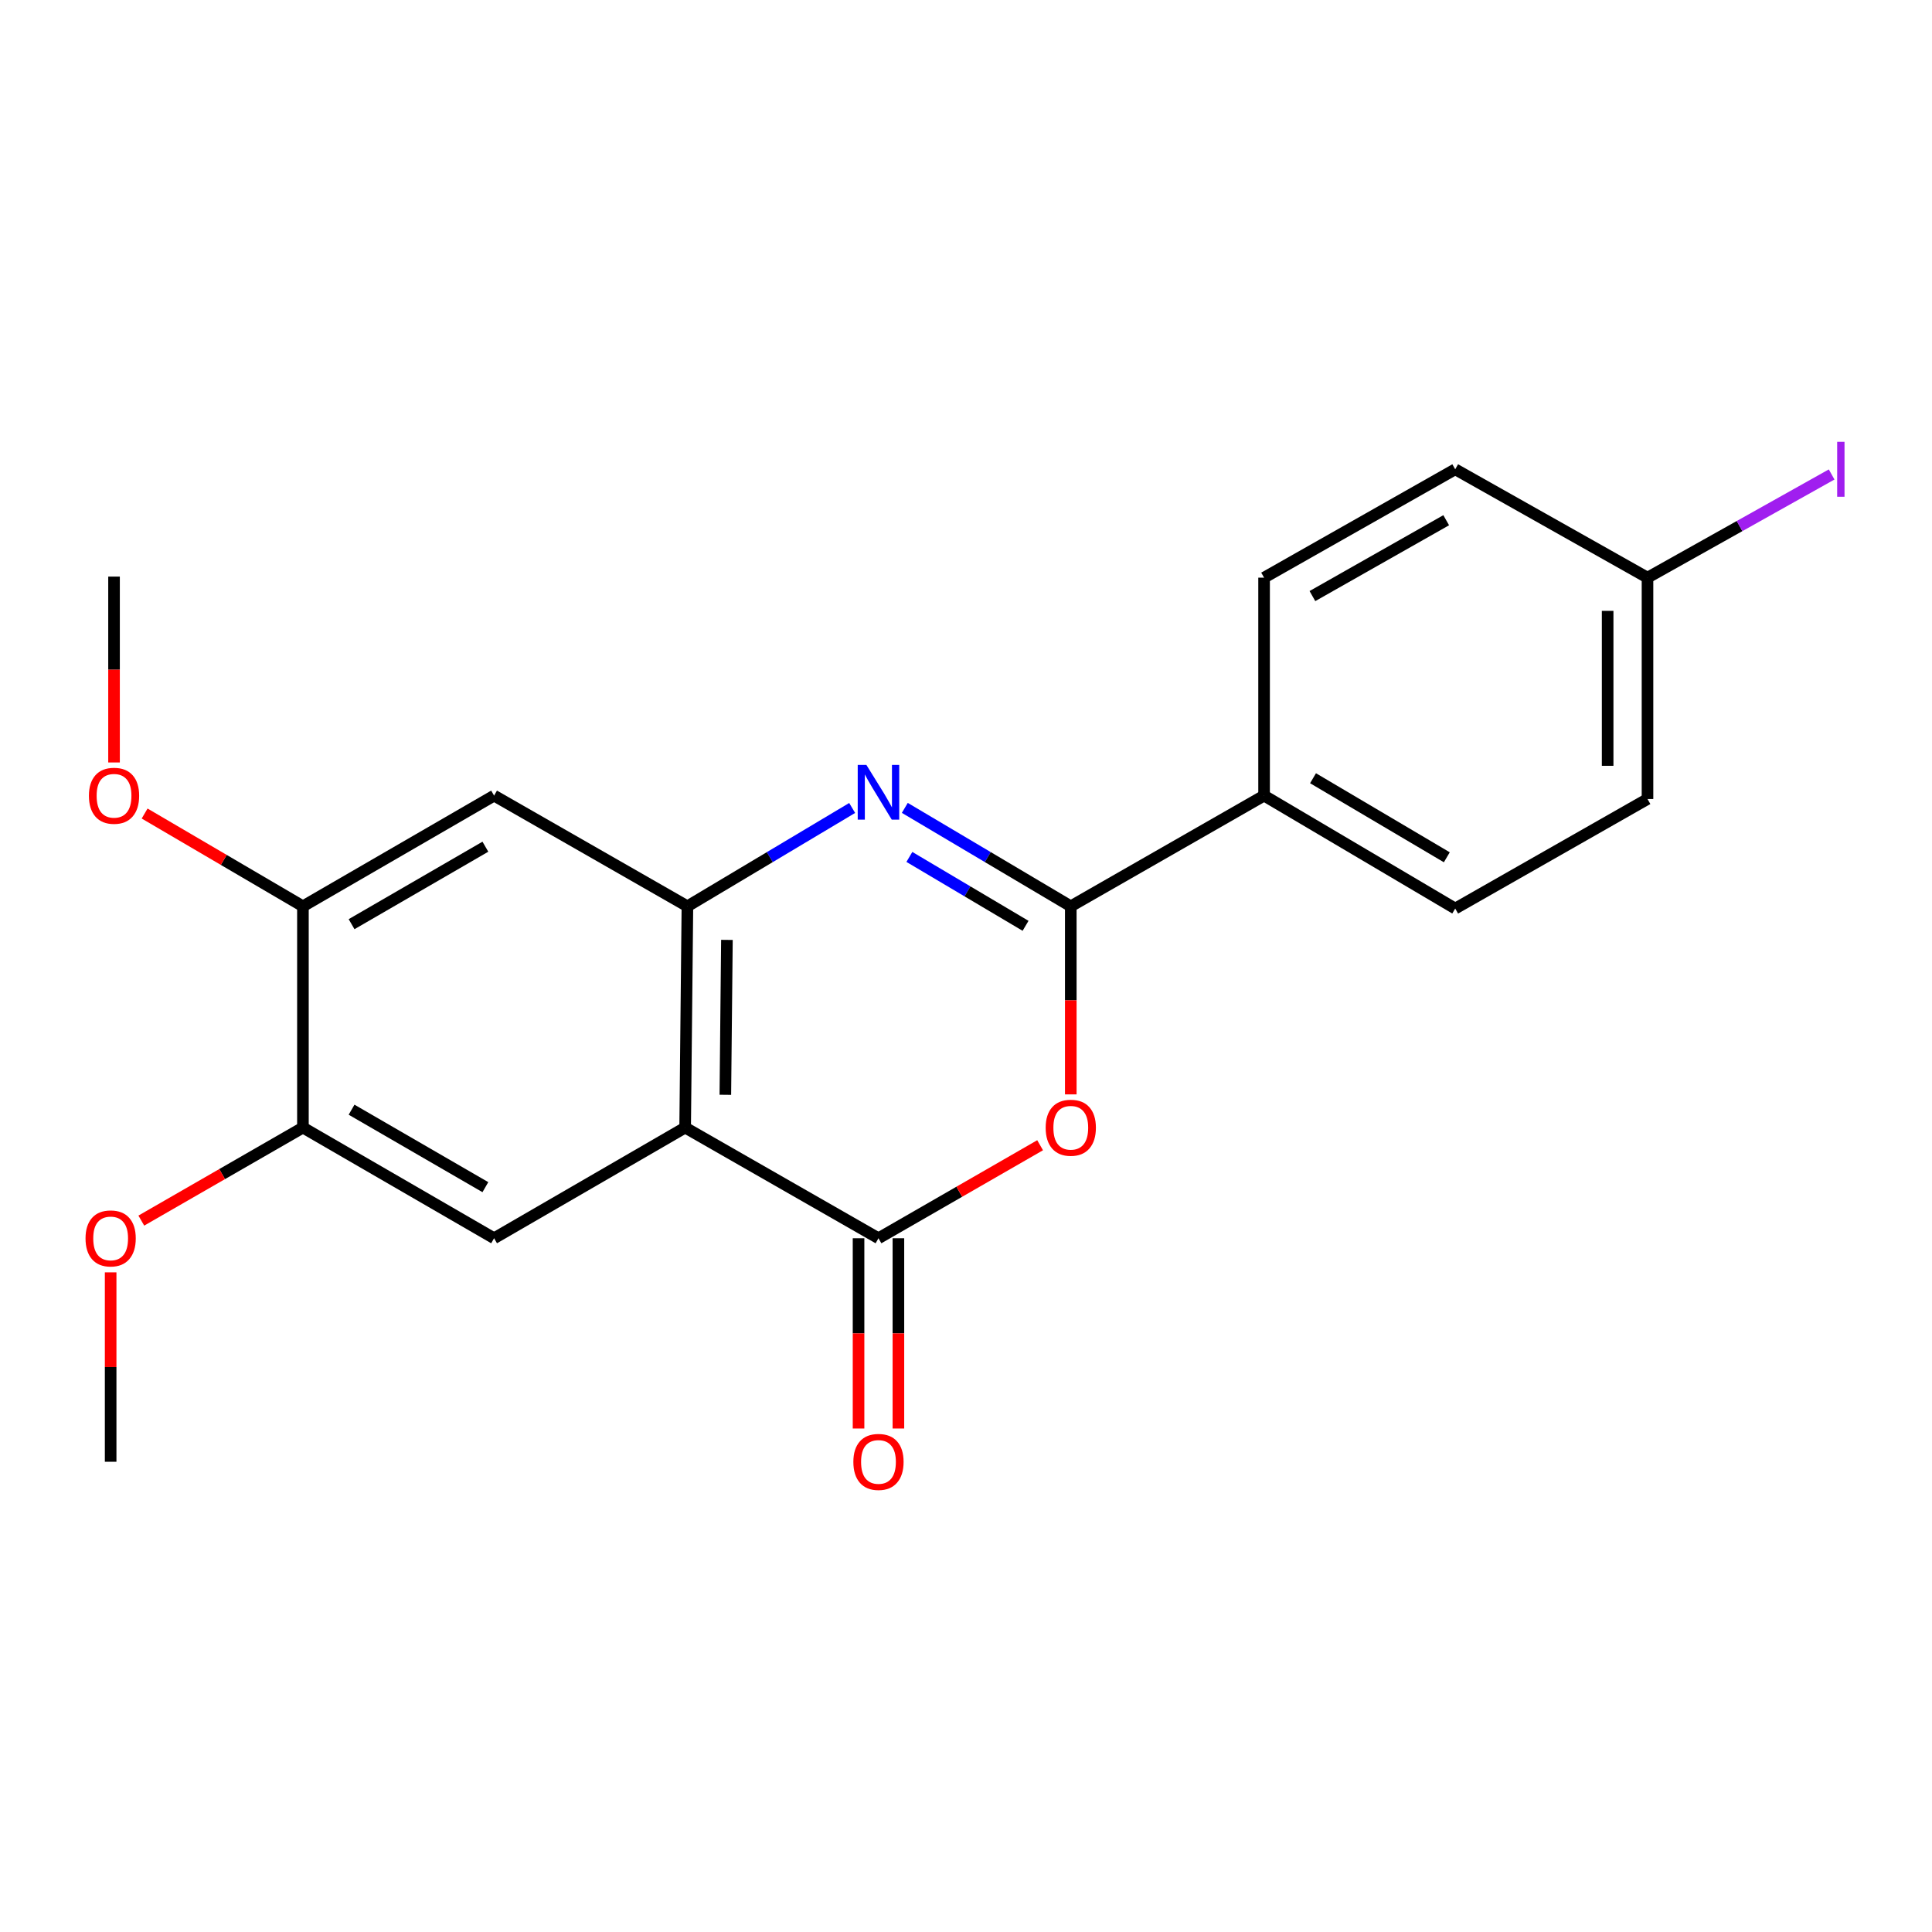 <?xml version='1.0' encoding='iso-8859-1'?>
<svg version='1.1' baseProfile='full'
              xmlns='http://www.w3.org/2000/svg'
                      xmlns:rdkit='http://www.rdkit.org/xml'
                      xmlns:xlink='http://www.w3.org/1999/xlink'
                  xml:space='preserve'
width='1000px' height='1000px' viewBox='0 0 1000 1000'>
<!-- END OF HEADER -->
<rect style='opacity:1.0;fill:#FFFFFF;stroke:none' width='1000' height='1000' x='0' y='0'> </rect>
<path class='bond-2' d='M 354.633,583.636 L 454.697,640.918' style='fill:none;fill-rule:evenodd;stroke:#000000;stroke-width:6px;stroke-linecap:butt;stroke-linejoin:miter;stroke-opacity:1' />
<path class='bond-4' d='M 354.633,583.636 L 355.802,469.097' style='fill:none;fill-rule:evenodd;stroke:#000000;stroke-width:6px;stroke-linecap:butt;stroke-linejoin:miter;stroke-opacity:1' />
<path class='bond-4' d='M 375.436,566.666 L 376.255,486.488' style='fill:none;fill-rule:evenodd;stroke:#000000;stroke-width:6px;stroke-linecap:butt;stroke-linejoin:miter;stroke-opacity:1' />
<path class='bond-5' d='M 354.633,583.636 L 255.737,640.918' style='fill:none;fill-rule:evenodd;stroke:#000000;stroke-width:6px;stroke-linecap:butt;stroke-linejoin:miter;stroke-opacity:1' />
<path class='bond-0' d='M 441.078,418.202 L 398.44,443.649' style='fill:none;fill-rule:evenodd;stroke:#0000FF;stroke-width:6px;stroke-linecap:butt;stroke-linejoin:miter;stroke-opacity:1' />
<path class='bond-0' d='M 398.44,443.649 L 355.802,469.097' style='fill:none;fill-rule:evenodd;stroke:#000000;stroke-width:6px;stroke-linecap:butt;stroke-linejoin:miter;stroke-opacity:1' />
<path class='bond-1' d='M 468.33,418.158 L 511.282,443.627' style='fill:none;fill-rule:evenodd;stroke:#0000FF;stroke-width:6px;stroke-linecap:butt;stroke-linejoin:miter;stroke-opacity:1' />
<path class='bond-1' d='M 511.282,443.627 L 554.234,469.097' style='fill:none;fill-rule:evenodd;stroke:#000000;stroke-width:6px;stroke-linecap:butt;stroke-linejoin:miter;stroke-opacity:1' />
<path class='bond-1' d='M 470.694,443.543 L 500.76,461.372' style='fill:none;fill-rule:evenodd;stroke:#0000FF;stroke-width:6px;stroke-linecap:butt;stroke-linejoin:miter;stroke-opacity:1' />
<path class='bond-1' d='M 500.76,461.372 L 530.827,479.2' style='fill:none;fill-rule:evenodd;stroke:#000000;stroke-width:6px;stroke-linecap:butt;stroke-linejoin:miter;stroke-opacity:1' />
<path class='bond-9' d='M 554.234,469.097 L 654.287,411.804' style='fill:none;fill-rule:evenodd;stroke:#000000;stroke-width:6px;stroke-linecap:butt;stroke-linejoin:miter;stroke-opacity:1' />
<path class='bond-21' d='M 554.234,469.097 L 554.234,517.775' style='fill:none;fill-rule:evenodd;stroke:#000000;stroke-width:6px;stroke-linecap:butt;stroke-linejoin:miter;stroke-opacity:1' />
<path class='bond-21' d='M 554.234,517.775 L 554.234,566.453' style='fill:none;fill-rule:evenodd;stroke:#FF0000;stroke-width:6px;stroke-linecap:butt;stroke-linejoin:miter;stroke-opacity:1' />
<path class='bond-3' d='M 454.697,640.918 L 496.53,616.844' style='fill:none;fill-rule:evenodd;stroke:#000000;stroke-width:6px;stroke-linecap:butt;stroke-linejoin:miter;stroke-opacity:1' />
<path class='bond-3' d='M 496.53,616.844 L 538.363,592.77' style='fill:none;fill-rule:evenodd;stroke:#FF0000;stroke-width:6px;stroke-linecap:butt;stroke-linejoin:miter;stroke-opacity:1' />
<path class='bond-10' d='M 444.382,640.918 L 444.382,690.154' style='fill:none;fill-rule:evenodd;stroke:#000000;stroke-width:6px;stroke-linecap:butt;stroke-linejoin:miter;stroke-opacity:1' />
<path class='bond-10' d='M 444.382,690.154 L 444.382,739.391' style='fill:none;fill-rule:evenodd;stroke:#FF0000;stroke-width:6px;stroke-linecap:butt;stroke-linejoin:miter;stroke-opacity:1' />
<path class='bond-10' d='M 465.012,640.918 L 465.012,690.154' style='fill:none;fill-rule:evenodd;stroke:#000000;stroke-width:6px;stroke-linecap:butt;stroke-linejoin:miter;stroke-opacity:1' />
<path class='bond-10' d='M 465.012,690.154 L 465.012,739.391' style='fill:none;fill-rule:evenodd;stroke:#FF0000;stroke-width:6px;stroke-linecap:butt;stroke-linejoin:miter;stroke-opacity:1' />
<path class='bond-6' d='M 355.802,469.097 L 255.737,411.804' style='fill:none;fill-rule:evenodd;stroke:#000000;stroke-width:6px;stroke-linecap:butt;stroke-linejoin:miter;stroke-opacity:1' />
<path class='bond-7' d='M 255.737,640.918 L 156.796,583.636' style='fill:none;fill-rule:evenodd;stroke:#000000;stroke-width:6px;stroke-linecap:butt;stroke-linejoin:miter;stroke-opacity:1' />
<path class='bond-7' d='M 251.232,614.472 L 181.973,574.375' style='fill:none;fill-rule:evenodd;stroke:#000000;stroke-width:6px;stroke-linecap:butt;stroke-linejoin:miter;stroke-opacity:1' />
<path class='bond-22' d='M 255.737,411.804 L 156.796,469.097' style='fill:none;fill-rule:evenodd;stroke:#000000;stroke-width:6px;stroke-linecap:butt;stroke-linejoin:miter;stroke-opacity:1' />
<path class='bond-22' d='M 251.234,438.251 L 181.975,478.355' style='fill:none;fill-rule:evenodd;stroke:#000000;stroke-width:6px;stroke-linecap:butt;stroke-linejoin:miter;stroke-opacity:1' />
<path class='bond-8' d='M 156.796,583.636 L 156.796,469.097' style='fill:none;fill-rule:evenodd;stroke:#000000;stroke-width:6px;stroke-linecap:butt;stroke-linejoin:miter;stroke-opacity:1' />
<path class='bond-14' d='M 156.796,583.636 L 114.968,607.71' style='fill:none;fill-rule:evenodd;stroke:#000000;stroke-width:6px;stroke-linecap:butt;stroke-linejoin:miter;stroke-opacity:1' />
<path class='bond-14' d='M 114.968,607.71 L 73.141,631.783' style='fill:none;fill-rule:evenodd;stroke:#FF0000;stroke-width:6px;stroke-linecap:butt;stroke-linejoin:miter;stroke-opacity:1' />
<path class='bond-15' d='M 156.796,469.097 L 115.826,445.09' style='fill:none;fill-rule:evenodd;stroke:#000000;stroke-width:6px;stroke-linecap:butt;stroke-linejoin:miter;stroke-opacity:1' />
<path class='bond-15' d='M 115.826,445.09 L 74.857,421.082' style='fill:none;fill-rule:evenodd;stroke:#FF0000;stroke-width:6px;stroke-linecap:butt;stroke-linejoin:miter;stroke-opacity:1' />
<path class='bond-11' d='M 654.287,411.804 L 753.217,470.254' style='fill:none;fill-rule:evenodd;stroke:#000000;stroke-width:6px;stroke-linecap:butt;stroke-linejoin:miter;stroke-opacity:1' />
<path class='bond-11' d='M 679.62,402.811 L 748.871,443.726' style='fill:none;fill-rule:evenodd;stroke:#000000;stroke-width:6px;stroke-linecap:butt;stroke-linejoin:miter;stroke-opacity:1' />
<path class='bond-12' d='M 654.287,411.804 L 654.287,298.995' style='fill:none;fill-rule:evenodd;stroke:#000000;stroke-width:6px;stroke-linecap:butt;stroke-linejoin:miter;stroke-opacity:1' />
<path class='bond-17' d='M 753.217,470.254 L 852.743,413.569' style='fill:none;fill-rule:evenodd;stroke:#000000;stroke-width:6px;stroke-linecap:butt;stroke-linejoin:miter;stroke-opacity:1' />
<path class='bond-16' d='M 654.287,298.995 L 753.217,242.906' style='fill:none;fill-rule:evenodd;stroke:#000000;stroke-width:6px;stroke-linecap:butt;stroke-linejoin:miter;stroke-opacity:1' />
<path class='bond-16' d='M 679.301,308.528 L 748.552,269.265' style='fill:none;fill-rule:evenodd;stroke:#000000;stroke-width:6px;stroke-linecap:butt;stroke-linejoin:miter;stroke-opacity:1' />
<path class='bond-13' d='M 852.743,298.995 L 753.217,242.906' style='fill:none;fill-rule:evenodd;stroke:#000000;stroke-width:6px;stroke-linecap:butt;stroke-linejoin:miter;stroke-opacity:1' />
<path class='bond-18' d='M 852.743,298.995 L 900.397,272.287' style='fill:none;fill-rule:evenodd;stroke:#000000;stroke-width:6px;stroke-linecap:butt;stroke-linejoin:miter;stroke-opacity:1' />
<path class='bond-18' d='M 900.397,272.287 L 948.051,245.579' style='fill:none;fill-rule:evenodd;stroke:#A01EEF;stroke-width:6px;stroke-linecap:butt;stroke-linejoin:miter;stroke-opacity:1' />
<path class='bond-23' d='M 852.743,298.995 L 852.743,413.569' style='fill:none;fill-rule:evenodd;stroke:#000000;stroke-width:6px;stroke-linecap:butt;stroke-linejoin:miter;stroke-opacity:1' />
<path class='bond-23' d='M 832.113,316.181 L 832.113,396.383' style='fill:none;fill-rule:evenodd;stroke:#000000;stroke-width:6px;stroke-linecap:butt;stroke-linejoin:miter;stroke-opacity:1' />
<path class='bond-20' d='M 57.27,658.57 L 57.27,707.586' style='fill:none;fill-rule:evenodd;stroke:#FF0000;stroke-width:6px;stroke-linecap:butt;stroke-linejoin:miter;stroke-opacity:1' />
<path class='bond-20' d='M 57.27,707.586 L 57.27,756.603' style='fill:none;fill-rule:evenodd;stroke:#000000;stroke-width:6px;stroke-linecap:butt;stroke-linejoin:miter;stroke-opacity:1' />
<path class='bond-19' d='M 59.024,394.65 L 59.024,346.548' style='fill:none;fill-rule:evenodd;stroke:#FF0000;stroke-width:6px;stroke-linecap:butt;stroke-linejoin:miter;stroke-opacity:1' />
<path class='bond-19' d='M 59.024,346.548 L 59.024,298.445' style='fill:none;fill-rule:evenodd;stroke:#000000;stroke-width:6px;stroke-linecap:butt;stroke-linejoin:miter;stroke-opacity:1' />
<path  class='atom-1' d='M 448.437 395.914
L 457.717 410.914
Q 458.637 412.394, 460.117 415.074
Q 461.597 417.754, 461.677 417.914
L 461.677 395.914
L 465.437 395.914
L 465.437 424.234
L 461.557 424.234
L 451.597 407.834
Q 450.437 405.914, 449.197 403.714
Q 447.997 401.514, 447.637 400.834
L 447.637 424.234
L 443.957 424.234
L 443.957 395.914
L 448.437 395.914
' fill='#0000FF'/>
<path  class='atom-4' d='M 541.234 583.716
Q 541.234 576.916, 544.594 573.116
Q 547.954 569.316, 554.234 569.316
Q 560.514 569.316, 563.874 573.116
Q 567.234 576.916, 567.234 583.716
Q 567.234 590.596, 563.834 594.516
Q 560.434 598.396, 554.234 598.396
Q 547.994 598.396, 544.594 594.516
Q 541.234 590.636, 541.234 583.716
M 554.234 595.196
Q 558.554 595.196, 560.874 592.316
Q 563.234 589.396, 563.234 583.716
Q 563.234 578.156, 560.874 575.356
Q 558.554 572.516, 554.234 572.516
Q 549.914 572.516, 547.554 575.316
Q 545.234 578.116, 545.234 583.716
Q 545.234 589.436, 547.554 592.316
Q 549.914 595.196, 554.234 595.196
' fill='#FF0000'/>
<path  class='atom-11' d='M 441.697 756.683
Q 441.697 749.883, 445.057 746.083
Q 448.417 742.283, 454.697 742.283
Q 460.977 742.283, 464.337 746.083
Q 467.697 749.883, 467.697 756.683
Q 467.697 763.563, 464.297 767.483
Q 460.897 771.363, 454.697 771.363
Q 448.457 771.363, 445.057 767.483
Q 441.697 763.603, 441.697 756.683
M 454.697 768.163
Q 459.017 768.163, 461.337 765.283
Q 463.697 762.363, 463.697 756.683
Q 463.697 751.123, 461.337 748.323
Q 459.017 745.483, 454.697 745.483
Q 450.377 745.483, 448.017 748.283
Q 445.697 751.083, 445.697 756.683
Q 445.697 762.403, 448.017 765.283
Q 450.377 768.163, 454.697 768.163
' fill='#FF0000'/>
<path  class='atom-15' d='M 44.27 640.998
Q 44.27 634.198, 47.63 630.398
Q 50.99 626.598, 57.27 626.598
Q 63.55 626.598, 66.91 630.398
Q 70.27 634.198, 70.27 640.998
Q 70.27 647.878, 66.87 651.798
Q 63.47 655.678, 57.27 655.678
Q 51.03 655.678, 47.63 651.798
Q 44.27 647.918, 44.27 640.998
M 57.27 652.478
Q 61.59 652.478, 63.91 649.598
Q 66.27 646.678, 66.27 640.998
Q 66.27 635.438, 63.91 632.638
Q 61.59 629.798, 57.27 629.798
Q 52.95 629.798, 50.59 632.598
Q 48.27 635.398, 48.27 640.998
Q 48.27 646.718, 50.59 649.598
Q 52.95 652.478, 57.27 652.478
' fill='#FF0000'/>
<path  class='atom-16' d='M 46.024 411.884
Q 46.024 405.084, 49.384 401.284
Q 52.744 397.484, 59.024 397.484
Q 65.304 397.484, 68.664 401.284
Q 72.024 405.084, 72.024 411.884
Q 72.024 418.764, 68.624 422.684
Q 65.224 426.564, 59.024 426.564
Q 52.784 426.564, 49.384 422.684
Q 46.024 418.804, 46.024 411.884
M 59.024 423.364
Q 63.344 423.364, 65.664 420.484
Q 68.024 417.564, 68.024 411.884
Q 68.024 406.324, 65.664 403.524
Q 63.344 400.684, 59.024 400.684
Q 54.704 400.684, 52.344 403.484
Q 50.024 406.284, 50.024 411.884
Q 50.024 417.604, 52.344 420.484
Q 54.704 423.364, 59.024 423.364
' fill='#FF0000'/>
<path  class='atom-19' d='M 950.919 228.686
L 954.719 228.686
L 954.719 257.126
L 950.919 257.126
L 950.919 228.686
' fill='#A01EEF'/>
</svg>

